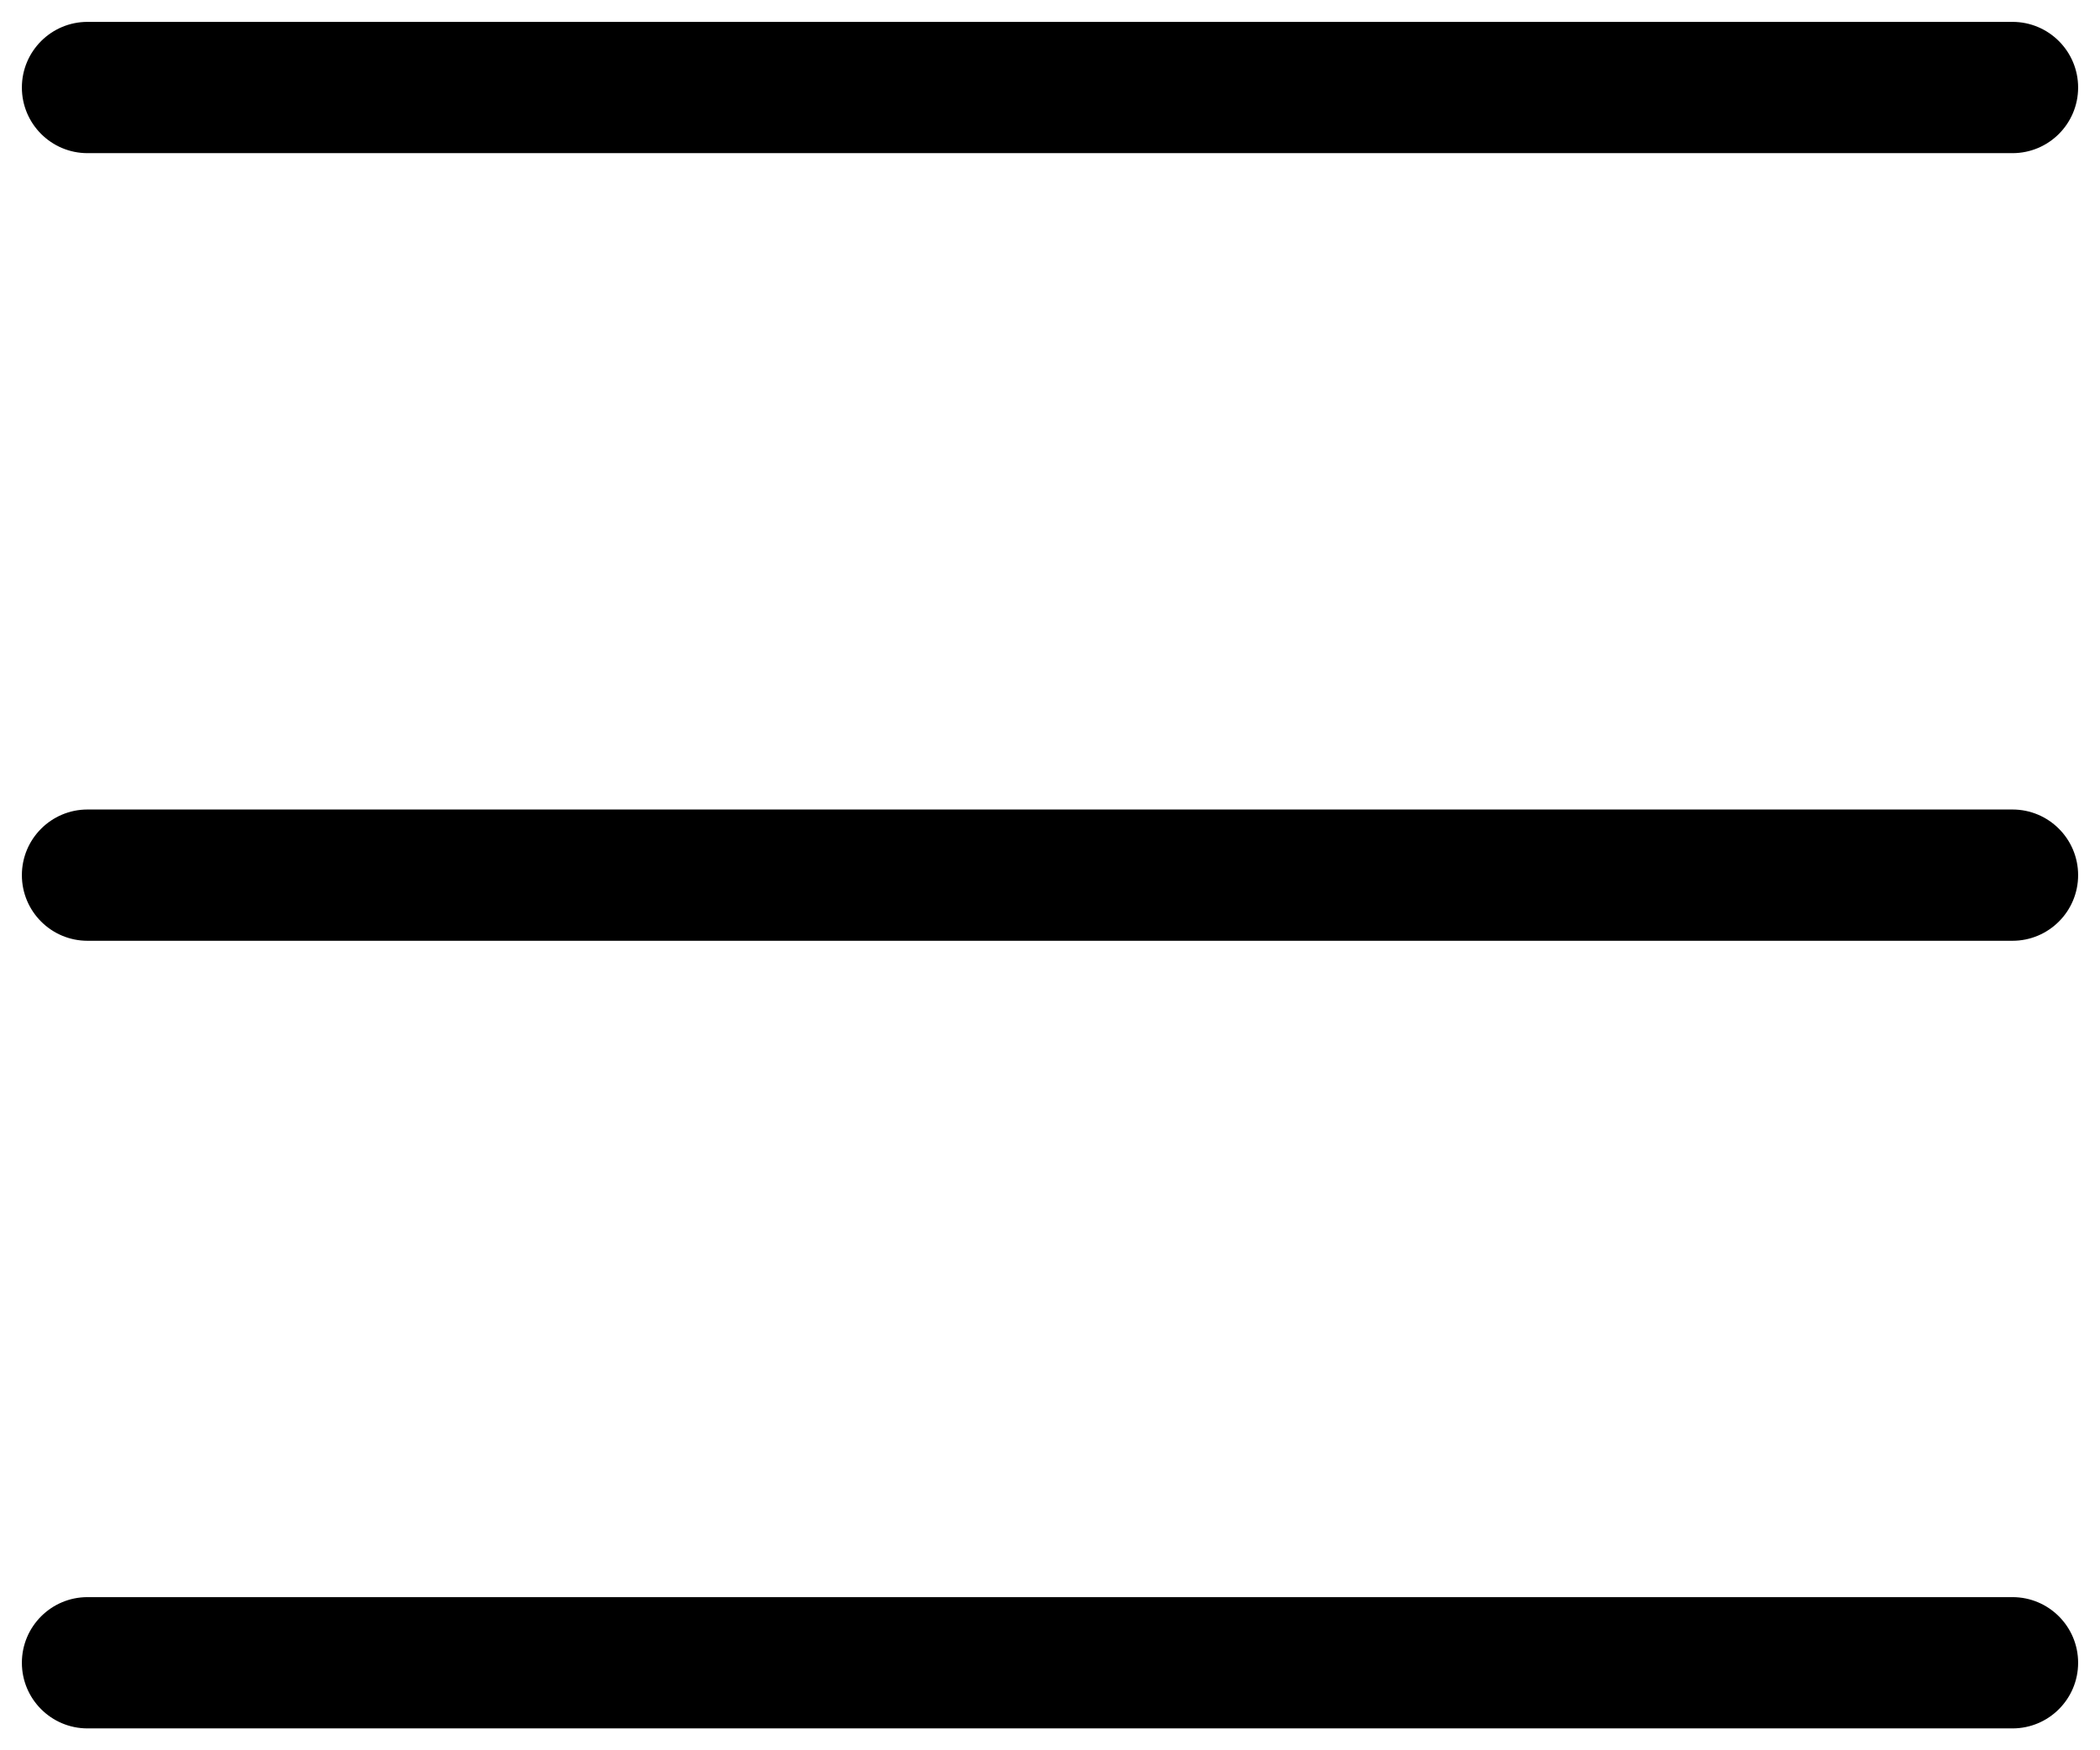 <svg width="24" height="20" viewBox="0 0 24 20" fill="none" xmlns="http://www.w3.org/2000/svg">
<path d="M1 9.25C0.586 9.25 0.25 9.586 0.25 10C0.25 10.414 0.586 10.75 1 10.75V9.25ZM23 10.75C23.414 10.75 23.75 10.414 23.75 10C23.75 9.586 23.414 9.25 23 9.25V10.75ZM1 0.25C0.586 0.25 0.25 0.586 0.25 1C0.25 1.414 0.586 1.75 1 1.75V0.25ZM23 1.75C23.414 1.75 23.75 1.414 23.75 1C23.75 0.586 23.414 0.25 23 0.25V1.75ZM1 18.25C0.586 18.25 0.25 18.586 0.25 19C0.25 19.414 0.586 19.75 1 19.75V18.25ZM23 19.75C23.414 19.75 23.75 19.414 23.75 19C23.75 18.586 23.414 18.25 23 18.25V19.75ZM1 10.75H23V9.25H1V10.75ZM1 1.75H23V0.25H1V1.75ZM1 19.75H23V18.25H1V19.75Z" fill="currentColor"/>
</svg>
